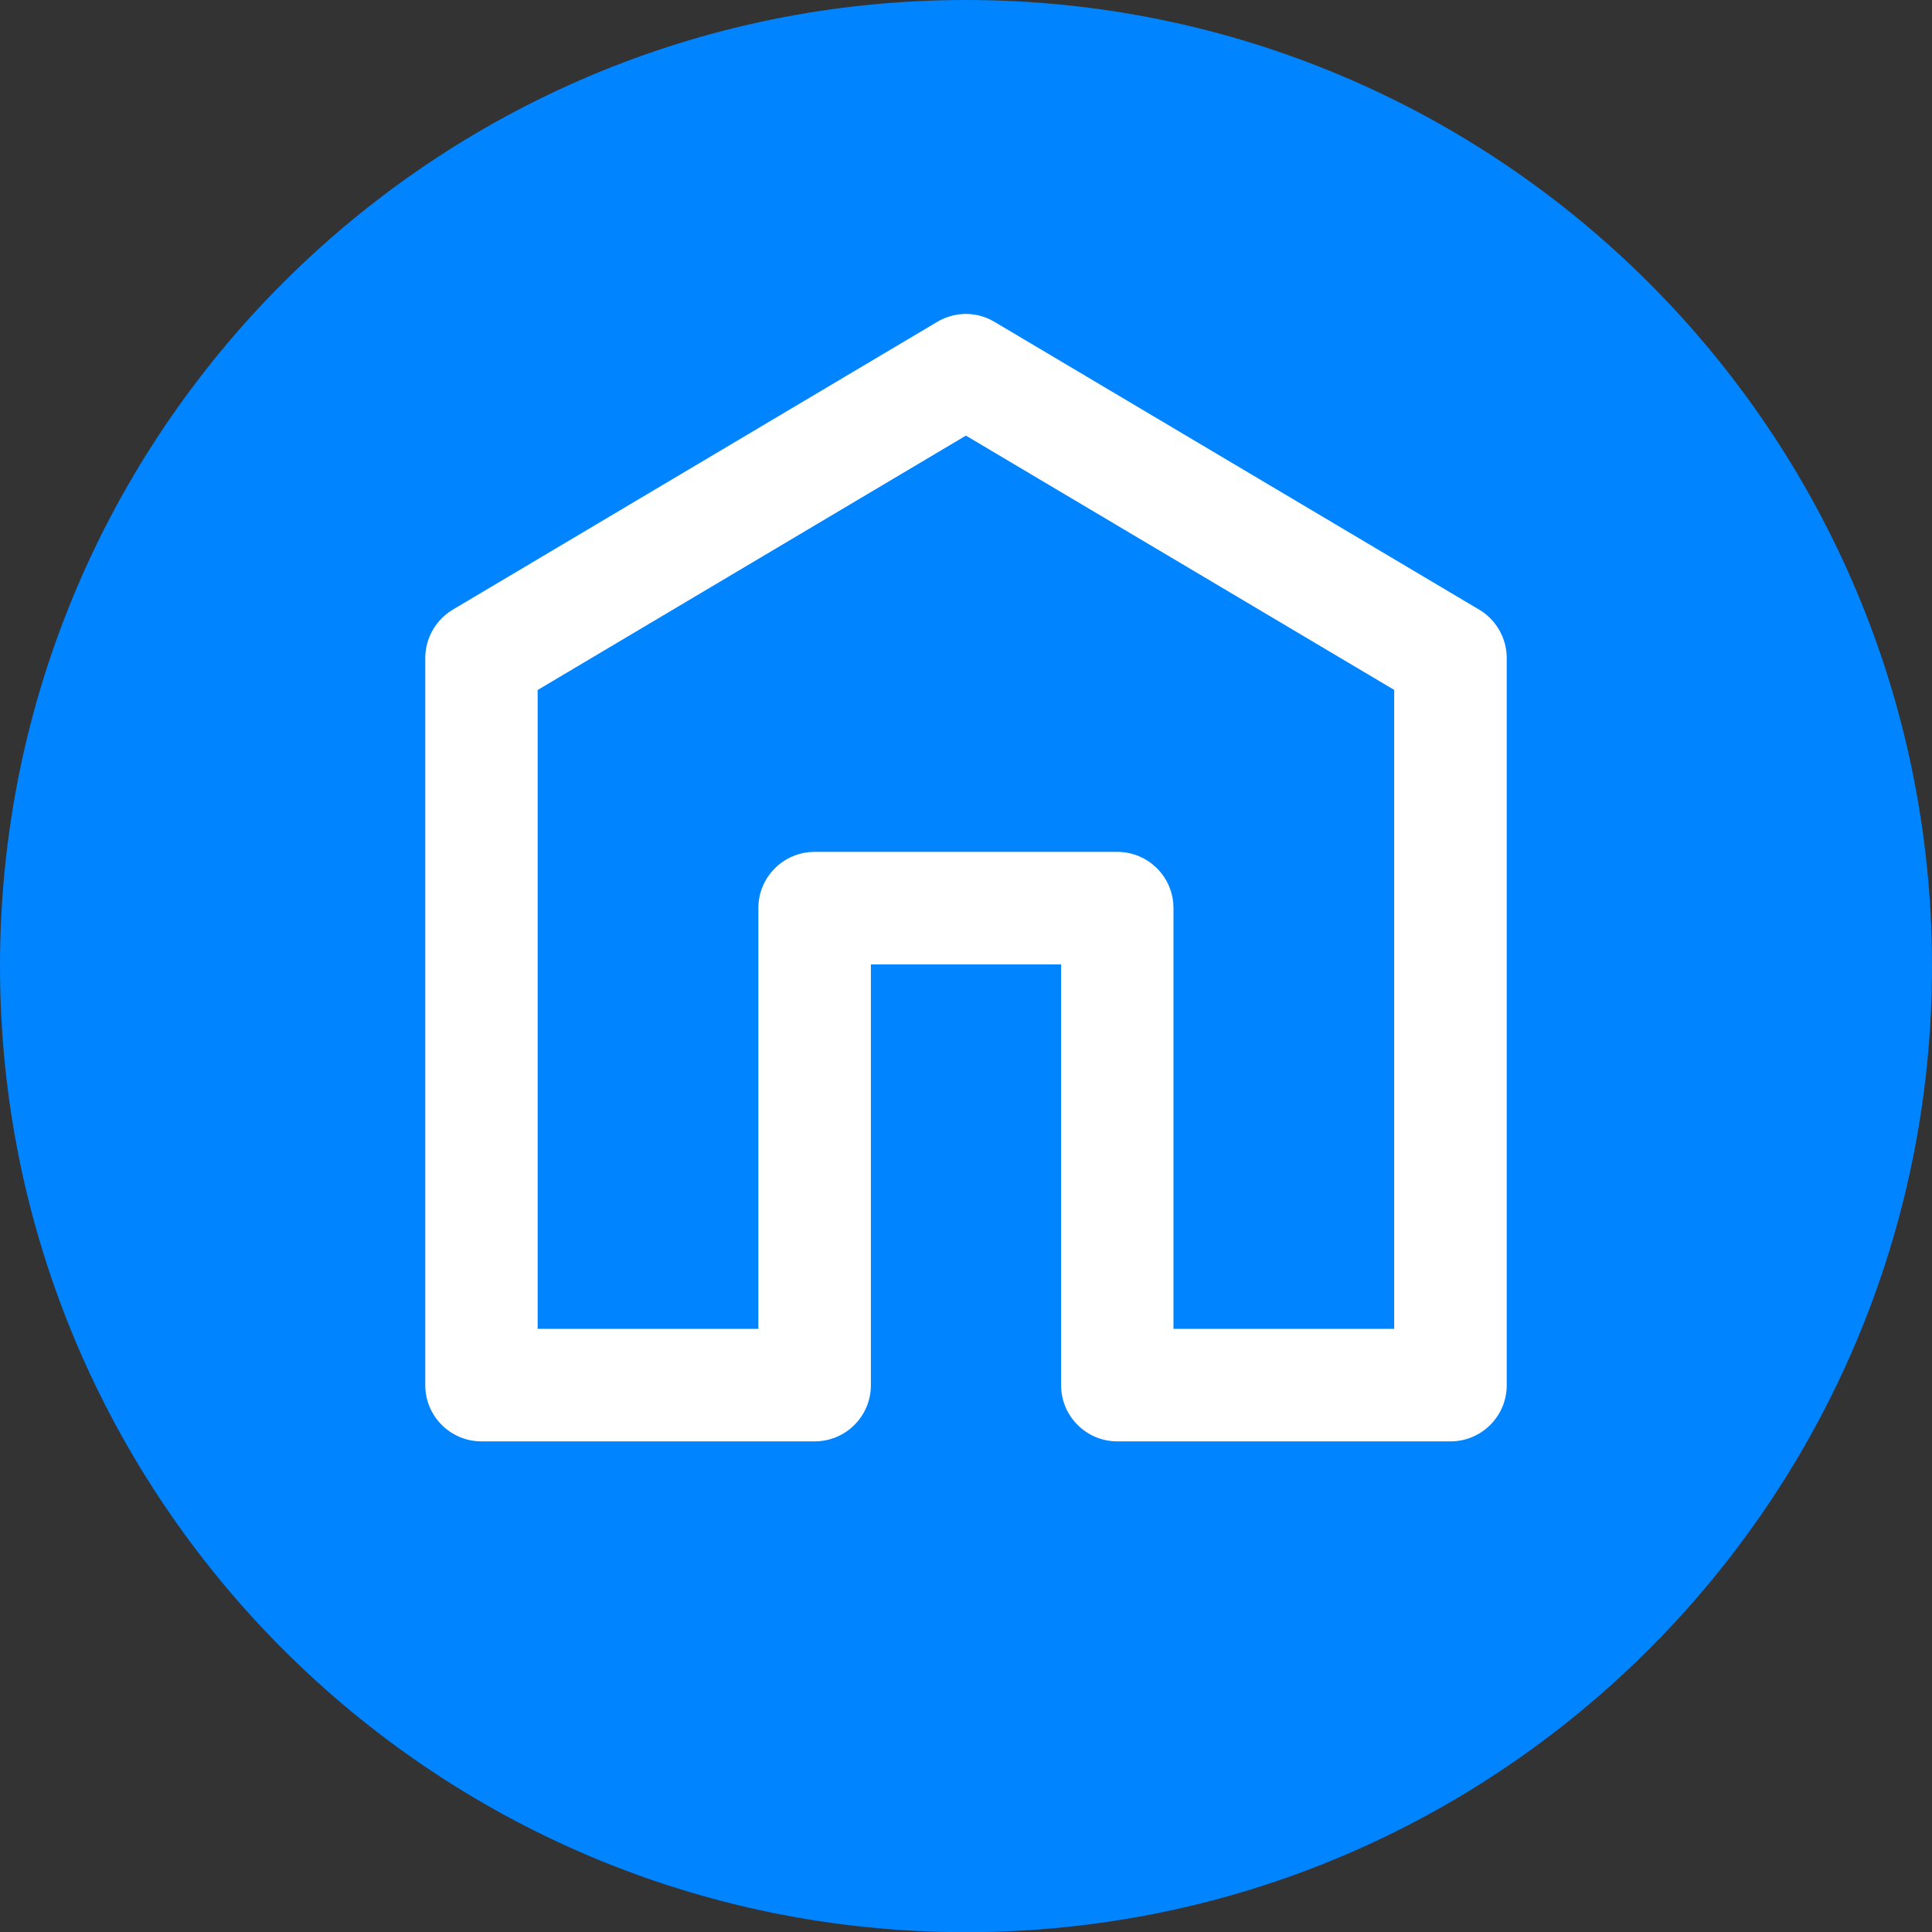 <?xml version="1.0" encoding="UTF-8"?>
<svg id="Camada_2" data-name="Camada 2" xmlns="http://www.w3.org/2000/svg" xmlns:xlink="http://www.w3.org/1999/xlink" viewBox="0 0 115.89 115.89">
  <rect x="0" y="0" width="115.89" height="115.89" fill="#333333" stroke="none"/>
  <defs>
    <clipPath id="clippath">
      <rect width="115.89" height="115.89" style="fill: none; stroke-width: 0px;"/>
    </clipPath>
  </defs>
  <g id="Camada_1-2" data-name="Camada 1">
    <g style="clip-path: url(#clippath);">
      <g id="Grupo_492" data-name="Grupo 492">
        <path id="Caminho_280" data-name="Caminho 280" d="m115.89,57.95c0,32-25.94,57.95-57.95,57.95S0,89.95,0,57.95C0,25.94,25.94,0,57.94,0h0c32,0,57.95,25.94,57.95,57.95" style="fill: #0084ff; stroke-width: 0px;"/>
        <path id="Caminho_281" data-name="Caminho 281" d="m57.94,26.17l-30.33,18.02v45.53h20.87v-29.87h18.95v29.87h20.87v-45.53l-30.35-18.02Z" style="fill: #0084ff; stroke-width: 0px;"/>
        <path id="Caminho_281_-_Contorno" data-name="Caminho 281 - Contorno" d="m57.94,18.83c.61,0,1.2.17,1.72.48l29.07,17.26c1.02.61,1.65,1.71,1.65,2.9v43.62c0,1.86-1.51,3.37-3.37,3.37h-19.99c-1.86,0-3.37-1.51-3.37-3.37v-25.24h-11.41v25.24c0,1.86-1.51,3.37-3.37,3.37h-19.99c-1.86,0-3.37-1.51-3.37-3.37v-43.62c0-1.19.63-2.29,1.65-2.9l29.07-17.27c.52-.31,1.12-.47,1.72-.47Zm25.7,22.56l-25.7-15.26-25.69,15.26v38.32h13.24v-25.24c0-1.86,1.51-3.37,3.37-3.37h18.16c1.86,0,3.37,1.51,3.37,3.37v25.24h13.24v-38.32Z" style="fill: #fff; stroke-width: 0px;"/>
      </g>
    </g>
  </g>
</svg>